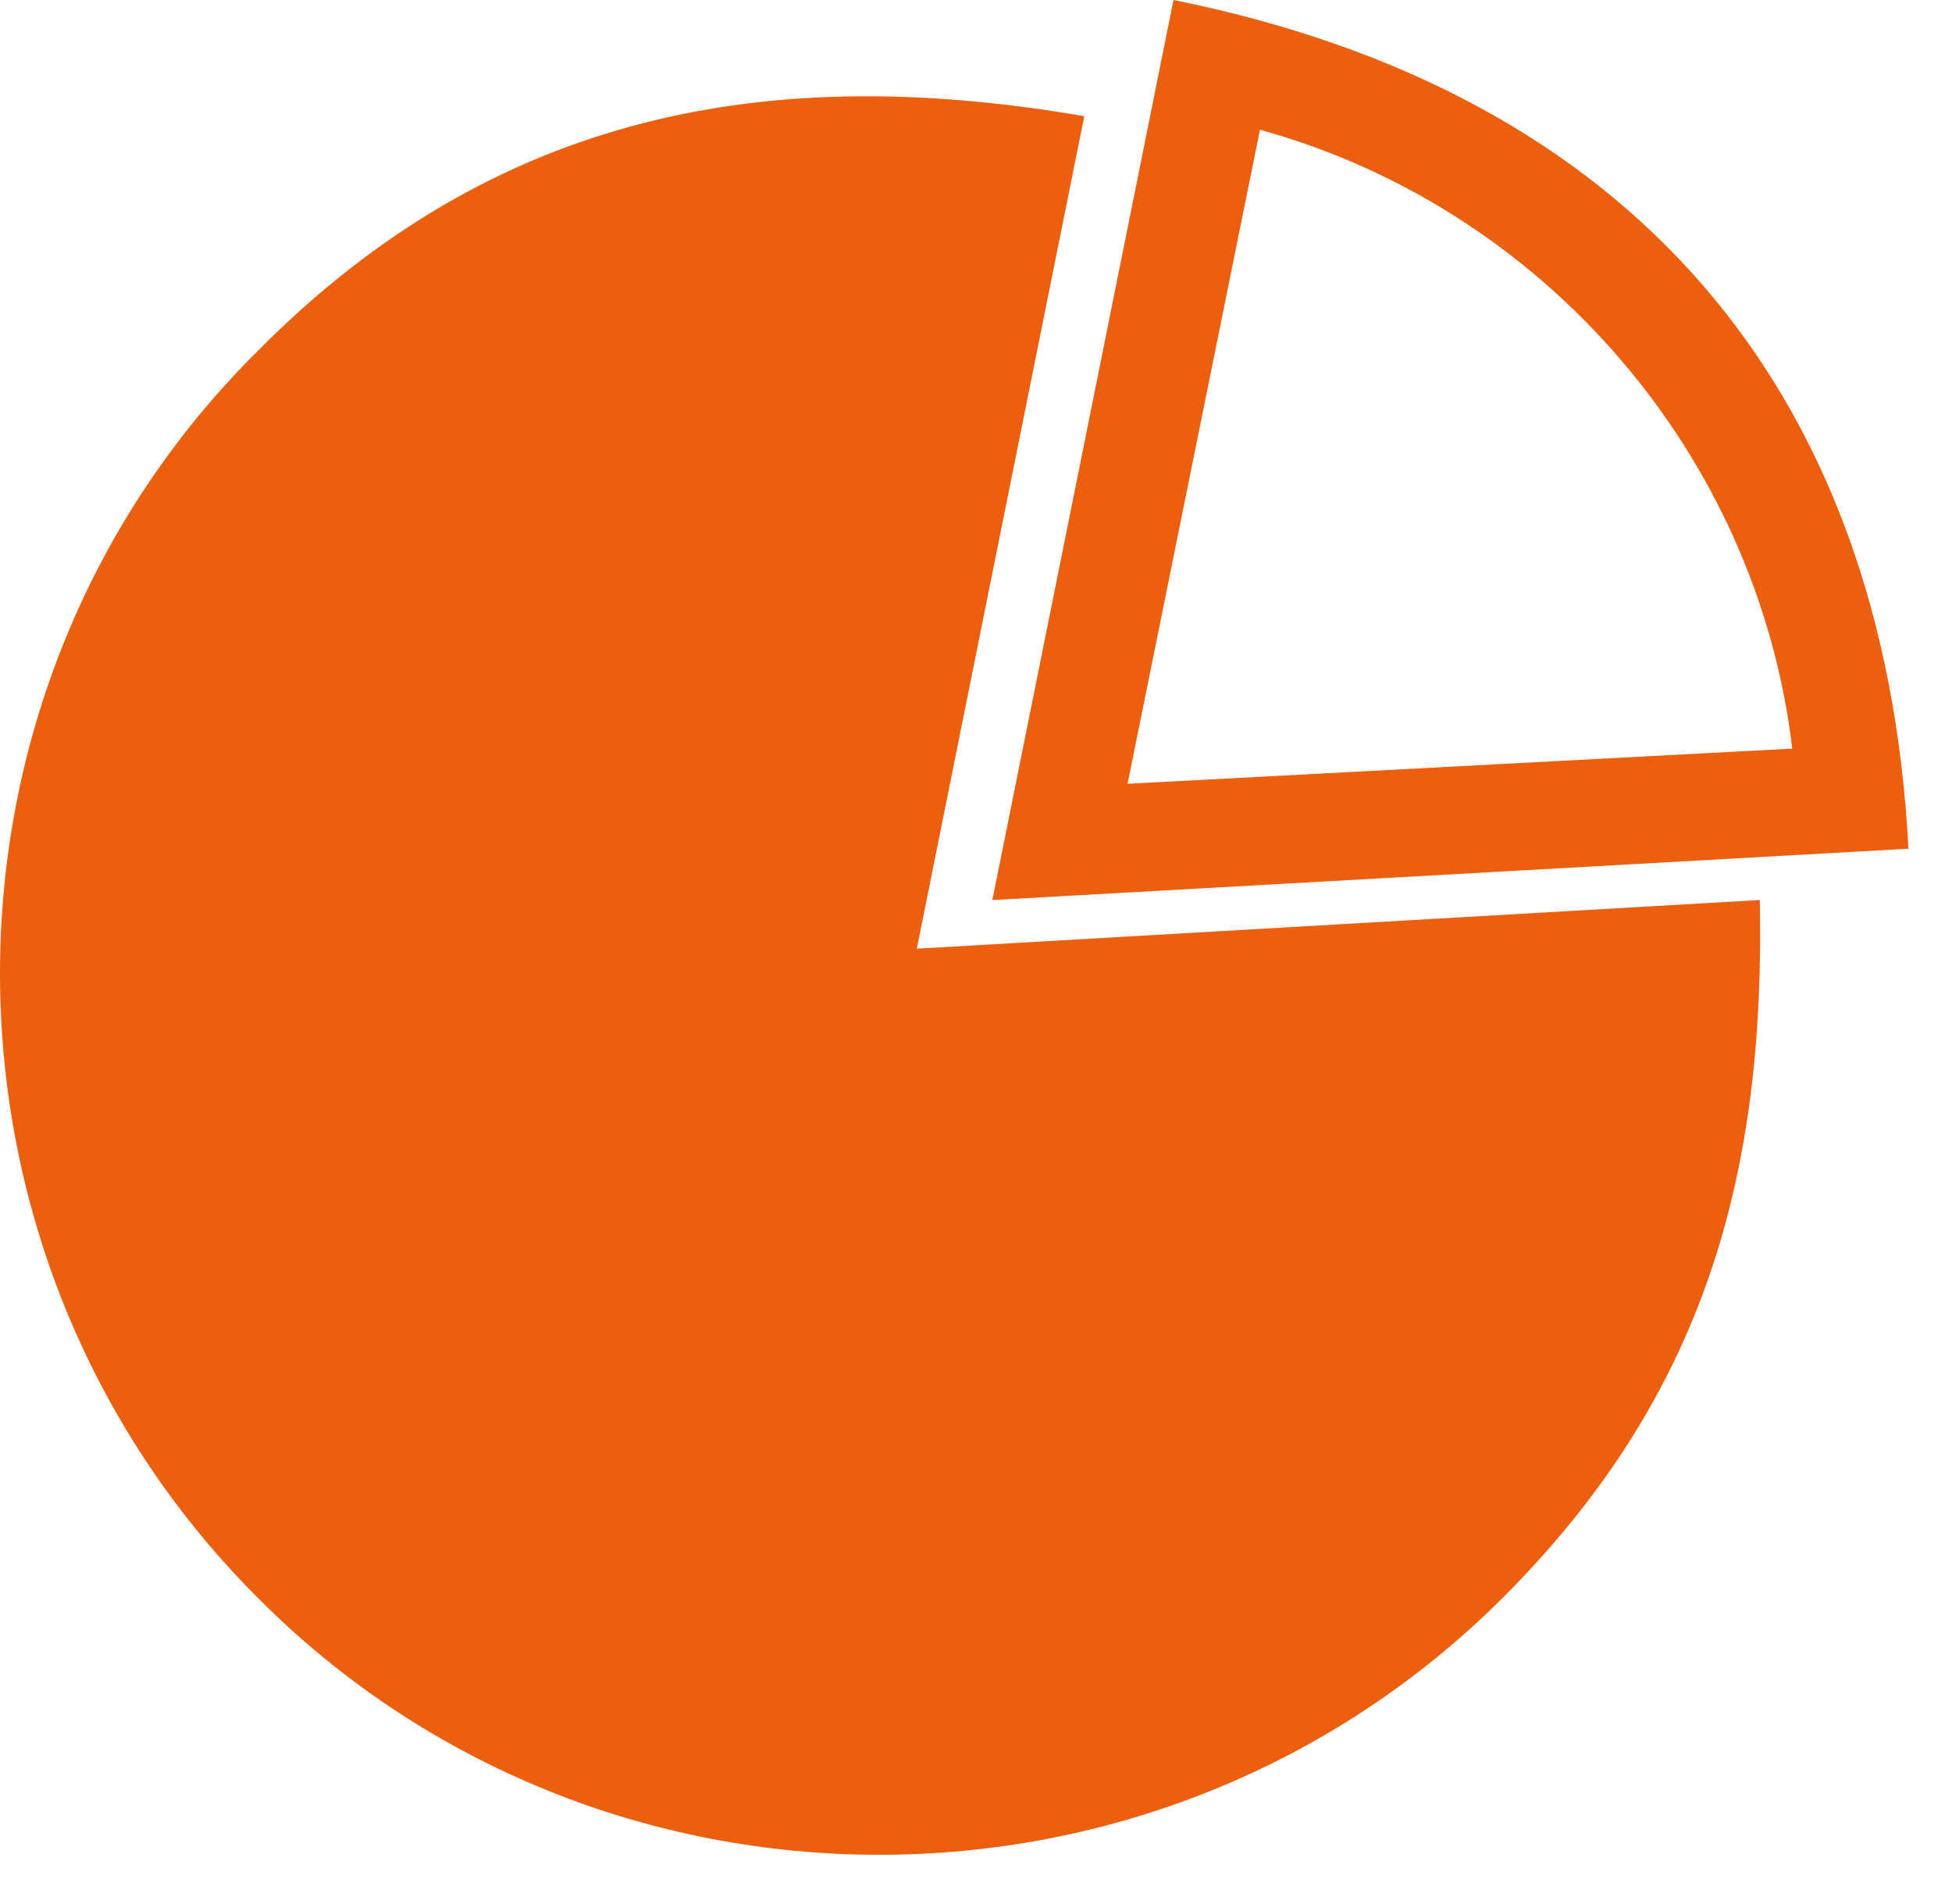 <svg width="40" height="39" viewBox="0 0 40 39" fill="none" xmlns="http://www.w3.org/2000/svg">
<path fill-rule="evenodd" clip-rule="evenodd" d="M22.219 2.381L18.787 19.436L36.062 18.439C36.173 24.033 34.955 28.573 30.802 32.726C23.77 39.758 12.252 39.758 5.274 32.726C-1.758 25.694 -1.758 14.176 5.274 7.198C10.147 2.271 15.795 1.274 22.219 2.381ZM39.108 17.388C38.608 7.918 33.404 1.884 24.047 0L20.335 18.44L39.108 17.388ZM25.819 2.658L23.106 16.058L36.727 15.337C36.007 9.303 31.633 4.263 25.819 2.658Z" fill="#EB5F0E"/>
</svg>
